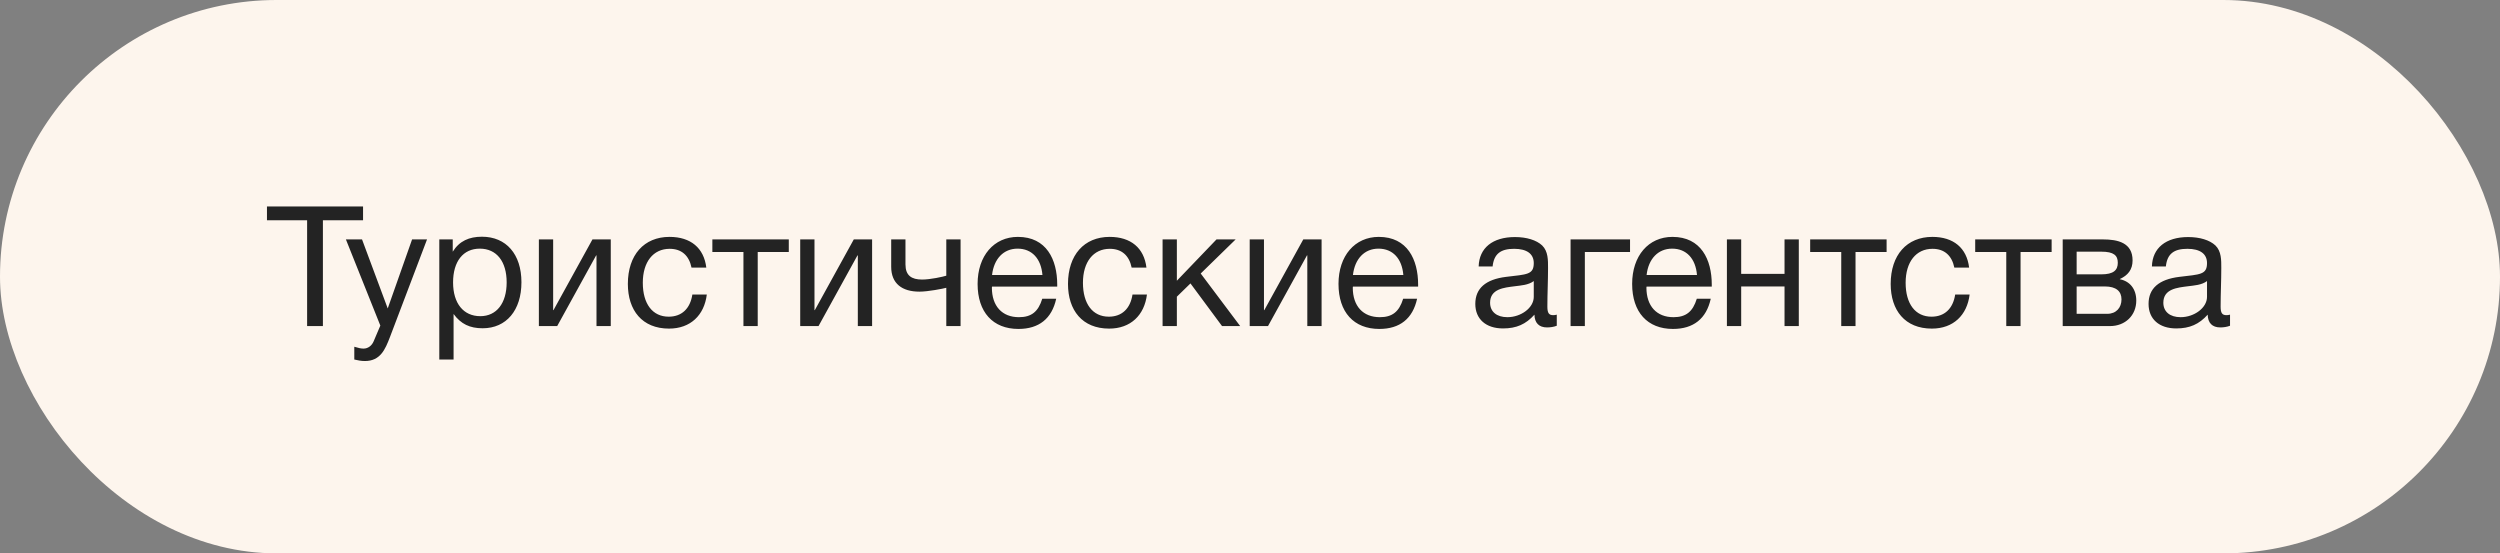 <?xml version="1.0" encoding="UTF-8"?> <svg xmlns="http://www.w3.org/2000/svg" width="253" height="56" viewBox="0 0 253 56" fill="none"><rect x="0" y="0" width="253" height="56" fill="#808080" stroke="none"/> <rect width="253" height="56" rx="28" fill="#FDF5ED"></rect> <path d="M36.741 20.896H27.017V22.29H31.08V33H32.678V22.29H36.741V20.896ZM43.216 24.228H41.703L39.238 31.215L36.637 24.228H35.005L38.49 32.949L37.81 34.547C37.64 34.955 37.266 35.278 36.79 35.278C36.535 35.278 36.314 35.227 35.855 35.091V36.383C36.212 36.468 36.552 36.536 36.926 36.536C38.49 36.536 38.983 35.363 39.459 34.122L43.216 24.228ZM45.817 24.228H44.457V36.383H45.902V31.776C46.65 32.796 47.551 33.221 48.843 33.221C51.24 33.221 52.77 31.402 52.77 28.563C52.77 25.724 51.223 23.956 48.775 23.956C47.483 23.956 46.497 24.381 45.817 25.469V24.228ZM48.554 25.163C50.254 25.163 51.274 26.455 51.274 28.58C51.274 30.688 50.254 31.997 48.605 31.997C46.905 31.997 45.851 30.705 45.851 28.58C45.851 26.455 46.871 25.163 48.554 25.163ZM56.387 33L60.331 25.843H60.365V33H61.81V24.228H59.957L56.013 31.385H55.979V24.228H54.534V33H56.387ZM71.529 29.804H70.067C69.846 31.249 68.979 32.048 67.67 32.048C66.038 32.048 65.052 30.756 65.052 28.614C65.052 26.506 66.106 25.18 67.772 25.18C68.962 25.18 69.727 25.843 69.982 27.084H71.478C71.24 25.095 69.897 23.973 67.755 23.973C65.171 23.973 63.539 25.809 63.539 28.733C63.539 31.402 64.984 33.255 67.704 33.255C69.88 33.255 71.274 31.895 71.529 29.804ZM79.826 25.503V24.228H72.091V25.503H75.236V33H76.681V25.503H79.826ZM82.834 33L86.778 25.843H86.812V33H88.257V24.228H86.404L82.46 31.385H82.426V24.228H80.981V33H82.834ZM97.21 33V24.228H95.765V27.9C95.442 28.002 94.167 28.291 93.317 28.291C92.246 28.291 91.634 27.883 91.634 26.761V24.228H90.189V26.999C90.189 28.699 91.294 29.515 93.045 29.515C93.929 29.515 95.459 29.209 95.765 29.124V33H97.21ZM106.889 30.229H105.478C105.07 31.555 104.373 32.099 103.115 32.099C101.415 32.099 100.378 30.977 100.378 29.107L100.395 29.005H106.991V28.801C106.991 26.268 105.903 23.973 103.013 23.973C100.582 23.973 98.933 25.894 98.933 28.733C98.933 31.589 100.48 33.289 103.064 33.289C105.138 33.289 106.447 32.252 106.889 30.229ZM105.495 27.832H100.395C100.582 26.183 101.568 25.163 102.979 25.163C104.424 25.163 105.359 26.166 105.495 27.832ZM116.071 29.804H114.609C114.388 31.249 113.521 32.048 112.212 32.048C110.58 32.048 109.594 30.756 109.594 28.614C109.594 26.506 110.648 25.18 112.314 25.18C113.504 25.18 114.269 25.843 114.524 27.084H116.02C115.782 25.095 114.439 23.973 112.297 23.973C109.713 23.973 108.081 25.809 108.081 28.733C108.081 31.402 109.526 33.255 112.246 33.255C114.422 33.255 115.816 31.895 116.071 29.804ZM125.507 33L121.512 27.679L125.048 24.228H123.11L119.098 28.41V24.228H117.653V33H119.098V30.025L120.475 28.682L123.671 33H125.507ZM128.322 33L132.266 25.843H132.3V33H133.745V24.228H131.892L127.948 31.385H127.914V24.228H126.469V33H128.322ZM143.412 30.229H142.001C141.593 31.555 140.896 32.099 139.638 32.099C137.938 32.099 136.901 30.977 136.901 29.107L136.918 29.005H143.514V28.801C143.514 26.268 142.426 23.973 139.536 23.973C137.105 23.973 135.456 25.894 135.456 28.733C135.456 31.589 137.003 33.289 139.587 33.289C141.661 33.289 142.97 32.252 143.412 30.229ZM142.018 27.832H136.918C137.105 26.183 138.091 25.163 139.502 25.163C140.947 25.163 141.882 26.166 142.018 27.832ZM157.546 31.844C157.393 31.878 157.325 31.895 157.189 31.895C156.747 31.895 156.594 31.674 156.594 31.028C156.594 29.719 156.662 28.427 156.662 27.118C156.662 26.336 156.679 25.435 156.067 24.84C155.489 24.296 154.486 23.99 153.313 23.99C151.052 23.99 149.692 25.095 149.641 26.965H151.052C151.188 25.673 151.885 25.18 153.228 25.18C154.52 25.18 155.217 25.69 155.217 26.625C155.217 27.815 154.503 27.764 152.412 28.019C150.338 28.274 149.301 29.192 149.301 30.756C149.301 32.286 150.372 33.238 152.106 33.238C153.466 33.238 154.418 32.813 155.285 31.844C155.302 32.677 155.744 33.136 156.56 33.136C156.883 33.136 157.24 33.085 157.546 32.966V31.844ZM155.217 28.444V30.042C155.217 31.164 153.908 32.099 152.548 32.099C151.46 32.099 150.797 31.538 150.797 30.637C150.797 29.226 152.225 29.107 153.279 28.971C153.925 28.886 154.673 28.852 155.217 28.444ZM164.96 25.503V24.228H158.942V33H160.387V25.503H164.96ZM173.129 30.229H171.718C171.31 31.555 170.613 32.099 169.355 32.099C167.655 32.099 166.618 30.977 166.618 29.107L166.635 29.005H173.231V28.801C173.231 26.268 172.143 23.973 169.253 23.973C166.822 23.973 165.173 25.894 165.173 28.733C165.173 31.589 166.72 33.289 169.304 33.289C171.378 33.289 172.687 32.252 173.129 30.229ZM171.735 27.832H166.635C166.822 26.183 167.808 25.163 169.219 25.163C170.664 25.163 171.599 26.166 171.735 27.832ZM176.208 33V28.988H180.594V33H182.039V24.228H180.594V27.713H176.208V24.228H174.763V33H176.208ZM190.924 25.503V24.228H183.189V25.503H186.334V33H187.779V25.503H190.924ZM199.327 29.804H197.865C197.644 31.249 196.777 32.048 195.468 32.048C193.836 32.048 192.85 30.756 192.85 28.614C192.85 26.506 193.904 25.18 195.57 25.18C196.76 25.18 197.525 25.843 197.78 27.084H199.276C199.038 25.095 197.695 23.973 195.553 23.973C192.969 23.973 191.337 25.809 191.337 28.733C191.337 31.402 192.782 33.255 195.502 33.255C197.678 33.255 199.072 31.895 199.327 29.804ZM207.625 25.503V24.228H199.89V25.503H203.035V33H204.48V25.503H207.625ZM208.745 33H213.522C215.086 33 216.191 31.912 216.191 30.416C216.191 29.243 215.545 28.461 214.525 28.257V28.24C215.341 27.866 215.817 27.288 215.817 26.353C215.817 24.568 214.338 24.228 212.808 24.228H208.745V33ZM212.655 27.764H210.156V25.469H212.655C213.93 25.469 214.321 25.86 214.321 26.591C214.321 27.339 213.896 27.764 212.655 27.764ZM210.156 28.988H212.995C214.185 28.988 214.695 29.498 214.695 30.297C214.695 31.13 214.168 31.759 213.25 31.759H210.156V28.988ZM225.679 31.844C225.526 31.878 225.458 31.895 225.322 31.895C224.88 31.895 224.727 31.674 224.727 31.028C224.727 29.719 224.795 28.427 224.795 27.118C224.795 26.336 224.812 25.435 224.2 24.84C223.622 24.296 222.619 23.99 221.446 23.99C219.185 23.99 217.825 25.095 217.774 26.965H219.185C219.321 25.673 220.018 25.18 221.361 25.18C222.653 25.18 223.35 25.69 223.35 26.625C223.35 27.815 222.636 27.764 220.545 28.019C218.471 28.274 217.434 29.192 217.434 30.756C217.434 32.286 218.505 33.238 220.239 33.238C221.599 33.238 222.551 32.813 223.418 31.844C223.435 32.677 223.877 33.136 224.693 33.136C225.016 33.136 225.373 33.085 225.679 32.966V31.844ZM223.35 28.444V30.042C223.35 31.164 222.041 32.099 220.681 32.099C219.593 32.099 218.93 31.538 218.93 30.637C218.93 29.226 220.358 29.107 221.412 28.971C222.058 28.886 222.806 28.852 223.35 28.444Z" fill="#232323"></path> </svg> 